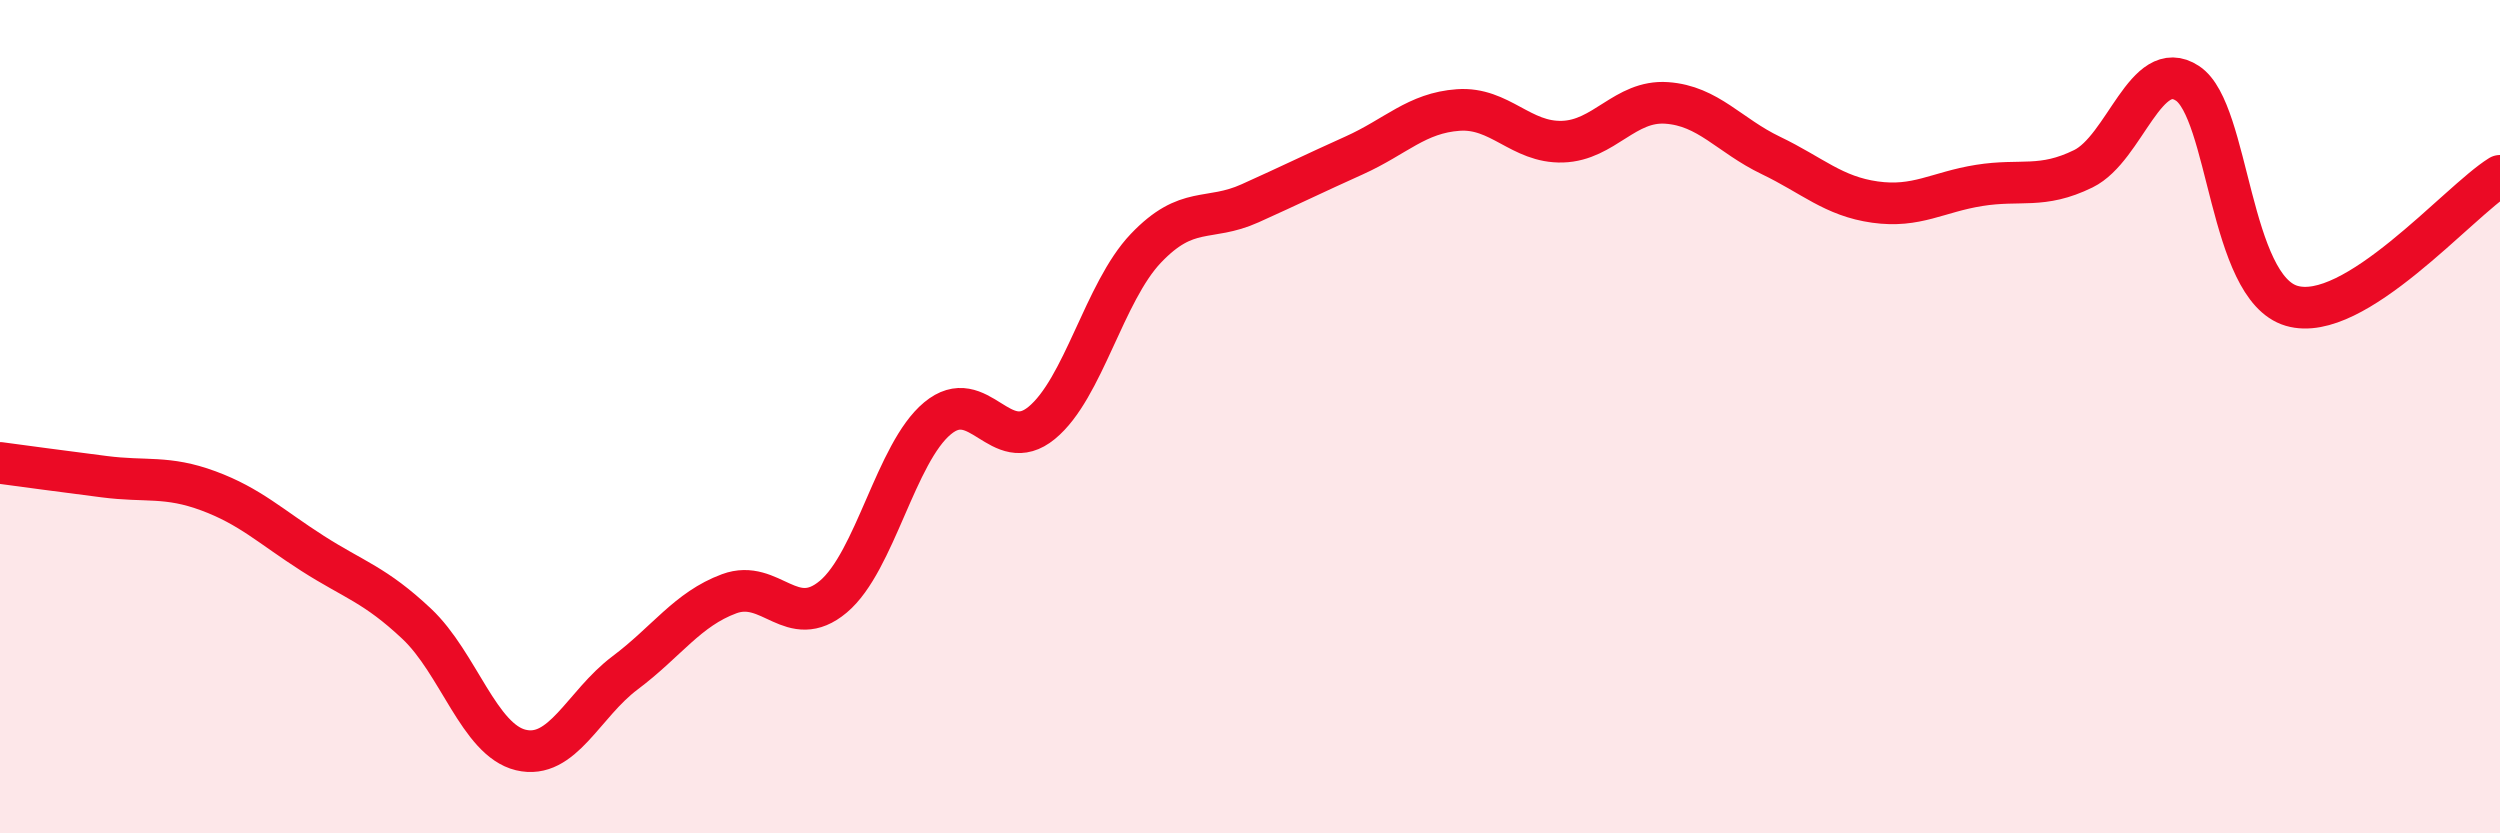 
    <svg width="60" height="20" viewBox="0 0 60 20" xmlns="http://www.w3.org/2000/svg">
      <path
        d="M 0,11.11 C 0.5,11.18 1.5,11.31 2.5,11.44 C 3.5,11.57 4,11.41 5,11.78 C 6,12.15 6.5,12.64 7.5,13.28 C 8.5,13.92 9,14.03 10,14.97 C 11,15.91 11.5,17.76 12.5,18 C 13.5,18.24 14,16.9 15,16.15 C 16,15.4 16.5,14.62 17.5,14.25 C 18.5,13.88 19,15.16 20,14.32 C 21,13.48 21.5,10.87 22.5,10.04 C 23.5,9.21 24,10.97 25,10.15 C 26,9.33 26.5,7.01 27.5,5.96 C 28.5,4.91 29,5.33 30,4.88 C 31,4.43 31.5,4.18 32.5,3.73 C 33.5,3.28 34,2.71 35,2.64 C 36,2.57 36.5,3.43 37.5,3.4 C 38.5,3.37 39,2.4 40,2.47 C 41,2.54 41.5,3.25 42.5,3.73 C 43.5,4.21 44,4.71 45,4.85 C 46,4.99 46.5,4.61 47.5,4.45 C 48.5,4.29 49,4.54 50,4.05 C 51,3.56 51.5,1.34 52.5,2 C 53.5,2.66 53.5,6.9 55,7.34 C 56.5,7.78 59,4.84 60,4.22L60 20L0 20Z"
        fill="#EB0A25"
        opacity="0.1"
        stroke-linecap="round"
        stroke-linejoin="round"
      />
      <path
        d="M 0,11.11 C 0.5,11.18 1.5,11.31 2.5,11.44 C 3.5,11.57 4,11.41 5,11.78 C 6,12.15 6.5,12.64 7.5,13.28 C 8.5,13.92 9,14.03 10,14.97 C 11,15.91 11.5,17.76 12.5,18 C 13.5,18.24 14,16.9 15,16.15 C 16,15.4 16.5,14.62 17.5,14.25 C 18.5,13.88 19,15.16 20,14.32 C 21,13.48 21.5,10.87 22.5,10.04 C 23.5,9.21 24,10.97 25,10.15 C 26,9.33 26.5,7.01 27.5,5.96 C 28.5,4.91 29,5.33 30,4.88 C 31,4.43 31.5,4.18 32.5,3.73 C 33.5,3.28 34,2.71 35,2.64 C 36,2.57 36.5,3.43 37.5,3.4 C 38.5,3.37 39,2.4 40,2.47 C 41,2.54 41.5,3.25 42.5,3.73 C 43.5,4.21 44,4.71 45,4.85 C 46,4.99 46.5,4.61 47.5,4.45 C 48.5,4.29 49,4.54 50,4.05 C 51,3.56 51.5,1.34 52.5,2 C 53.5,2.66 53.5,6.9 55,7.34 C 56.5,7.78 59,4.84 60,4.22"
        stroke="#EB0A25"
        stroke-width="1"
        fill="none"
        stroke-linecap="round"
        stroke-linejoin="round"
      />
    </svg>
  